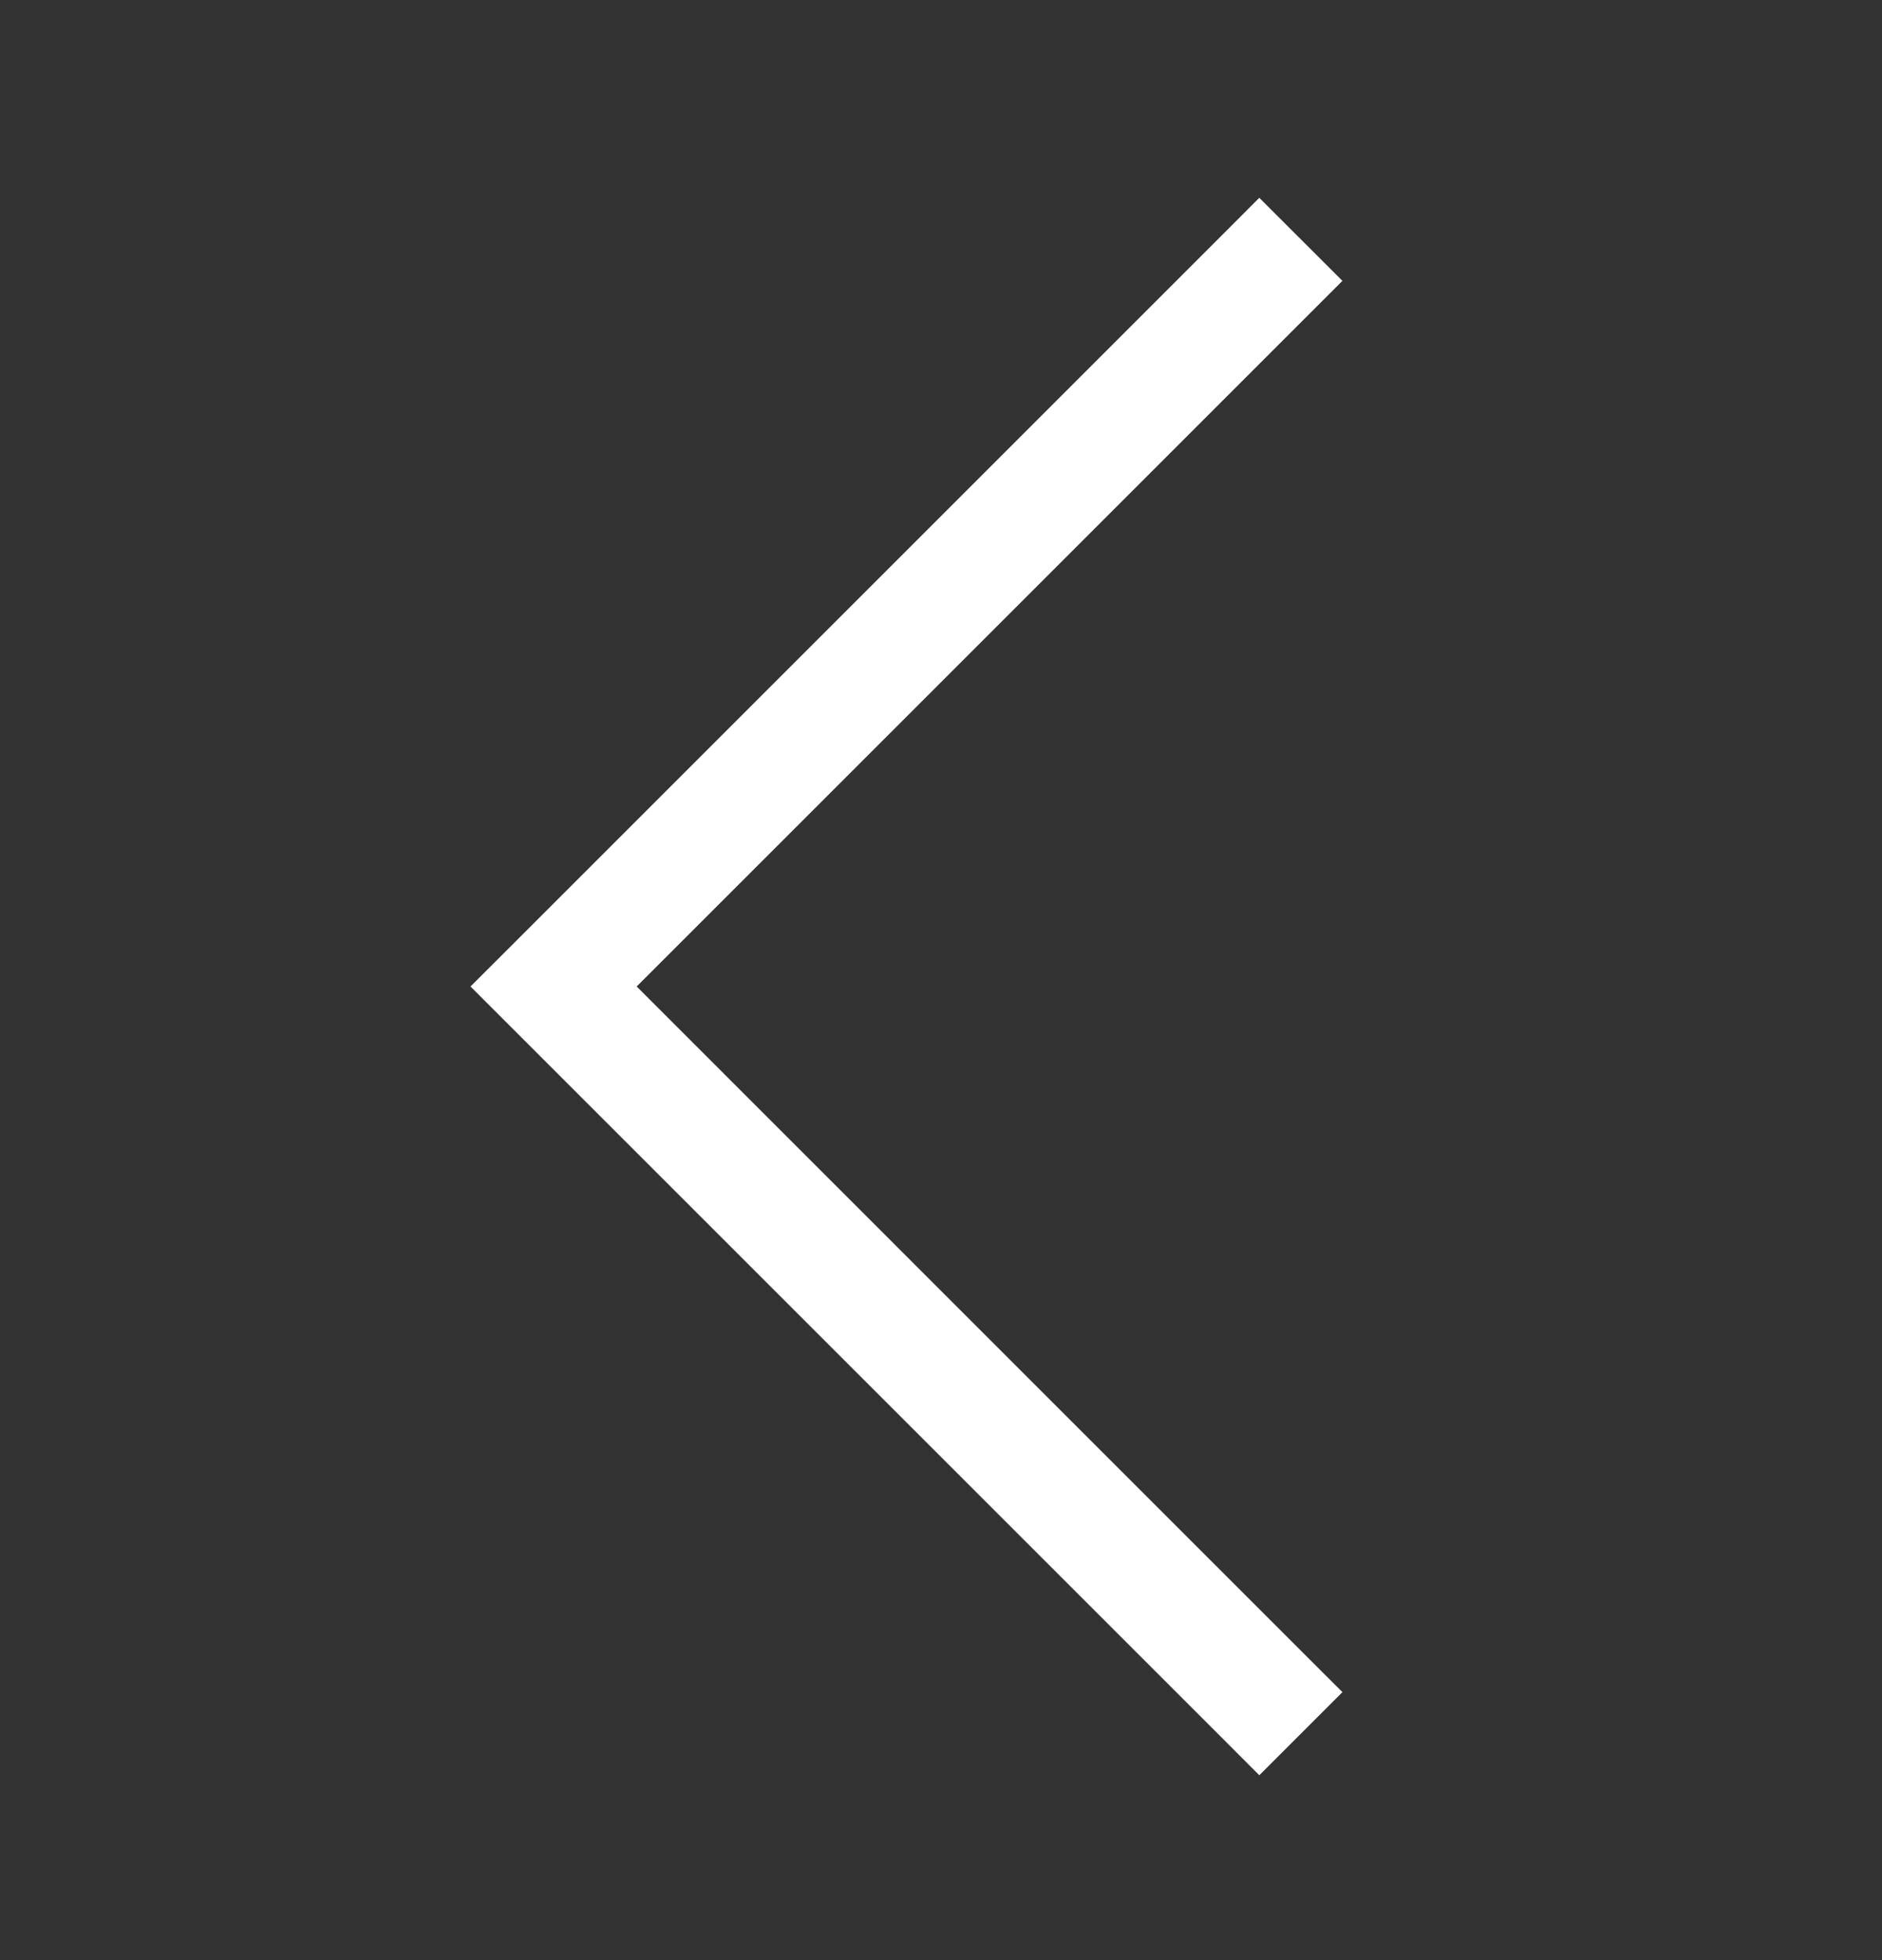 <svg xmlns="http://www.w3.org/2000/svg" width="24" height="25" viewBox="0 0 24 25" fill="none">
    <rect x="0" y="0" width="24" height="25" fill="#333333" stroke="none"/>
    <path d="M6 12.582L6.53 12.053L15.53 3.053L16.059 2.523L17.119 3.582L16.589 4.112L8.119 12.582L16.589 21.053L17.119 21.582L16.059 22.642L15.53 22.112L6.53 13.112L6 12.582Z" fill="white"/>
</svg>
